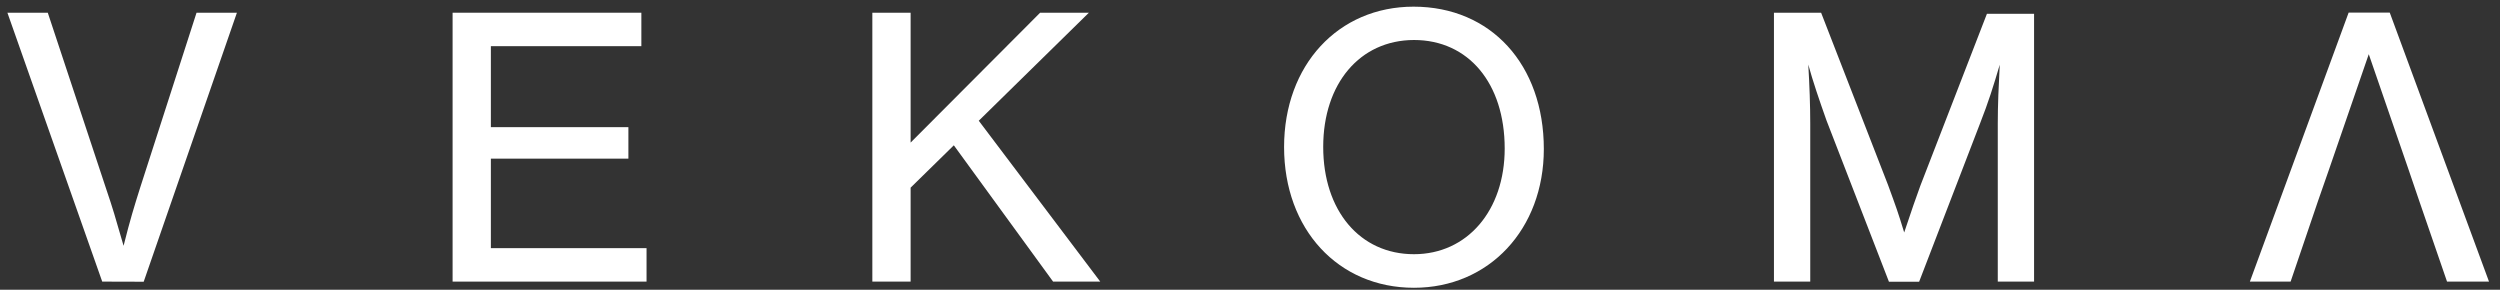 <?xml version="1.0" encoding="utf-8"?>
<!-- Generator: Adobe Illustrator 22.1.0, SVG Export Plug-In . SVG Version: 6.00 Build 0)  -->
<svg version="1.1" id="Laag_1" xmlns="http://www.w3.org/2000/svg" xmlns:xlink="http://www.w3.org/1999/xlink" x="0px" y="0px"
	 width="2025px" height="234.7px" viewBox="0 0 2025 234.7" enable-background="new 0 0 2025 234.7" xml:space="preserve">
<rect x="0" y="0" width="2025" height="234.7" fill="#333333" stroke="none"/>
<g>
	<path fill="#FFFFFF" d="M82.8,228.1L6,10.3h32.7l47,141.8c6.2,18.3,7.2,22.2,14.4,47c5.5-21.9,8.5-31.4,13.4-47l45.7-141.8h32.7
		l-75.5,217.9L82.8,228.1L82.8,228.1z"/>
	<path fill="#FFFFFF" d="M519.5,37.4H397.6V103H509v25.5H397.6V201h126.1v27.1H366.6V10.3h152.9V37.4z"/>
	<path fill="#FFFFFF" d="M891.2,228.1H853l-80.4-110.4l-35,34.3v76.1h-31V10.3h31v105.2L842.5,10.3H882l-89.2,87.5L891.2,228.1z"/>
	<path fill="#FFFFFF" d="M1250.5,120.7c0,65-44.4,112.4-105.2,112.4c-61.4,0-105.2-47.4-105.2-114c0-66.3,43.8-113.7,104.9-113.7
		C1207.7,5.4,1250.5,52.4,1250.5,120.7z M1071.8,119c0,51.6,29.7,86.9,73.5,86.9c43.1,0,73.5-35.3,73.5-85.6
		c0-52.9-29.4-87.9-73.5-87.9C1101.5,32.5,1071.8,67.7,1071.8,119z"/>
	<path fill="#FFFFFF" d="M1530,228.1l-50.6-130.7c-5.9-16.7-10.8-31-14.7-45.1c1,16.3,1.6,34,1.6,47.7v128.1h-29.4V10.3h38.2
		l54.2,139.5c6.9,18.9,7.8,21.2,13.1,38.5c6.5-19.6,9.1-26.8,13.1-37.9l53.9-139.2h38.2v216.9h-29.4v-128c0-15,0.7-30.7,1.6-47.7
		c-5.2,17.6-9.1,30.1-16,47.7l-49.3,128.1H1530V228.1z"/>
	<path fill="#FFFFFF" d="M1950.7,136.7l-32-92.8l-32,92.8l-9.1,26.1l-22.2,65.3h-33l80-217.9h33.3l80.4,217.9h-34l-22.5-65.3"/>
</g>
</svg>
